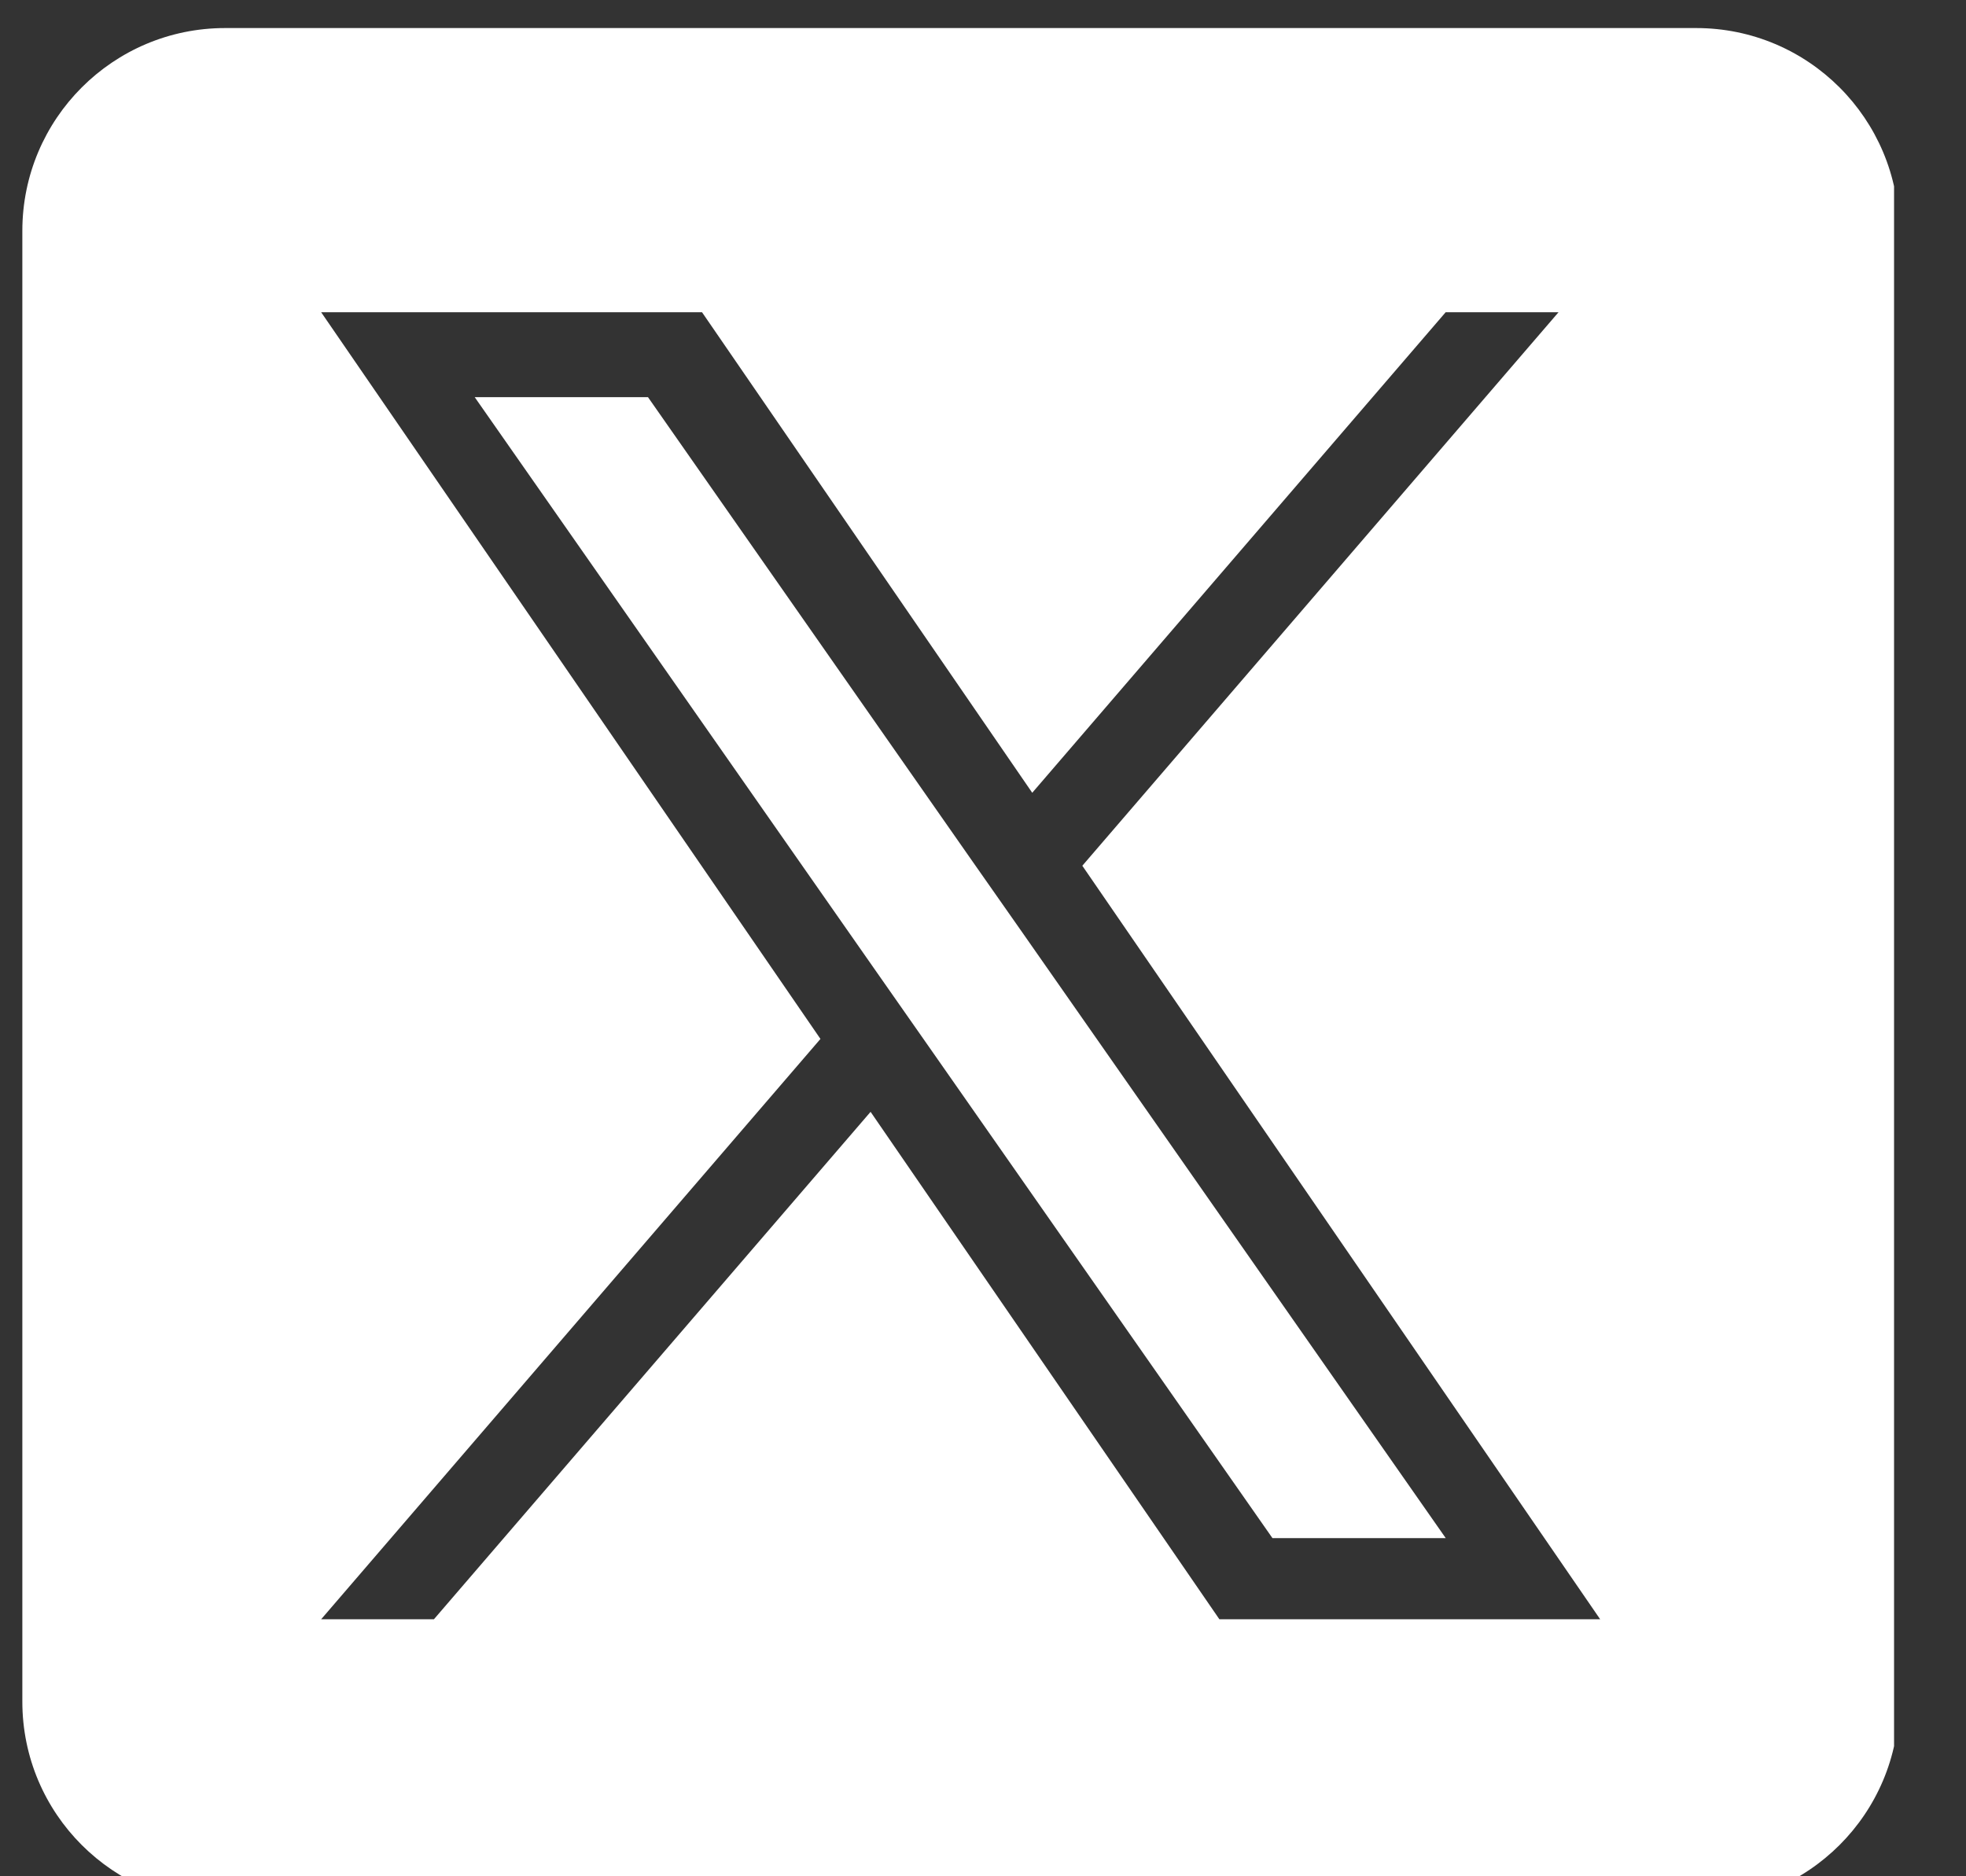 <svg width="22" height="21" viewBox="0 0 22 21" fill="none" xmlns="http://www.w3.org/2000/svg">
<rect x="0" y="0" width="22" height="21" fill="#333333" stroke="none"/>
<g clip-path="url(#clip0_573_928)">
<path d="M11.453 10.455L16.178 17.215H14.239L10.383 11.699V11.699L9.816 10.889L5.312 4.445H7.251L10.886 9.646L11.453 10.455Z" fill="white"/>
<path d="M18.981 0.314H2.519C1.266 0.314 0.25 1.33 0.25 2.584V19.045C0.25 20.299 1.266 21.314 2.519 21.314H18.981C20.234 21.314 21.25 20.299 21.25 19.045V2.584C21.25 1.33 20.234 0.314 18.981 0.314ZM13.645 18.123L9.742 12.444L4.856 18.123H3.594L9.181 11.628L3.594 3.495H7.856L11.551 8.873L16.177 3.495H17.44L12.112 9.689H12.111L17.906 18.123H13.645Z" fill="white"/>
</g>
<defs>
<clipPath id="clip0_573_928">
<rect width="21" height="21" fill="white" transform="translate(0.195)"/>
</clipPath>
</defs>
</svg>

